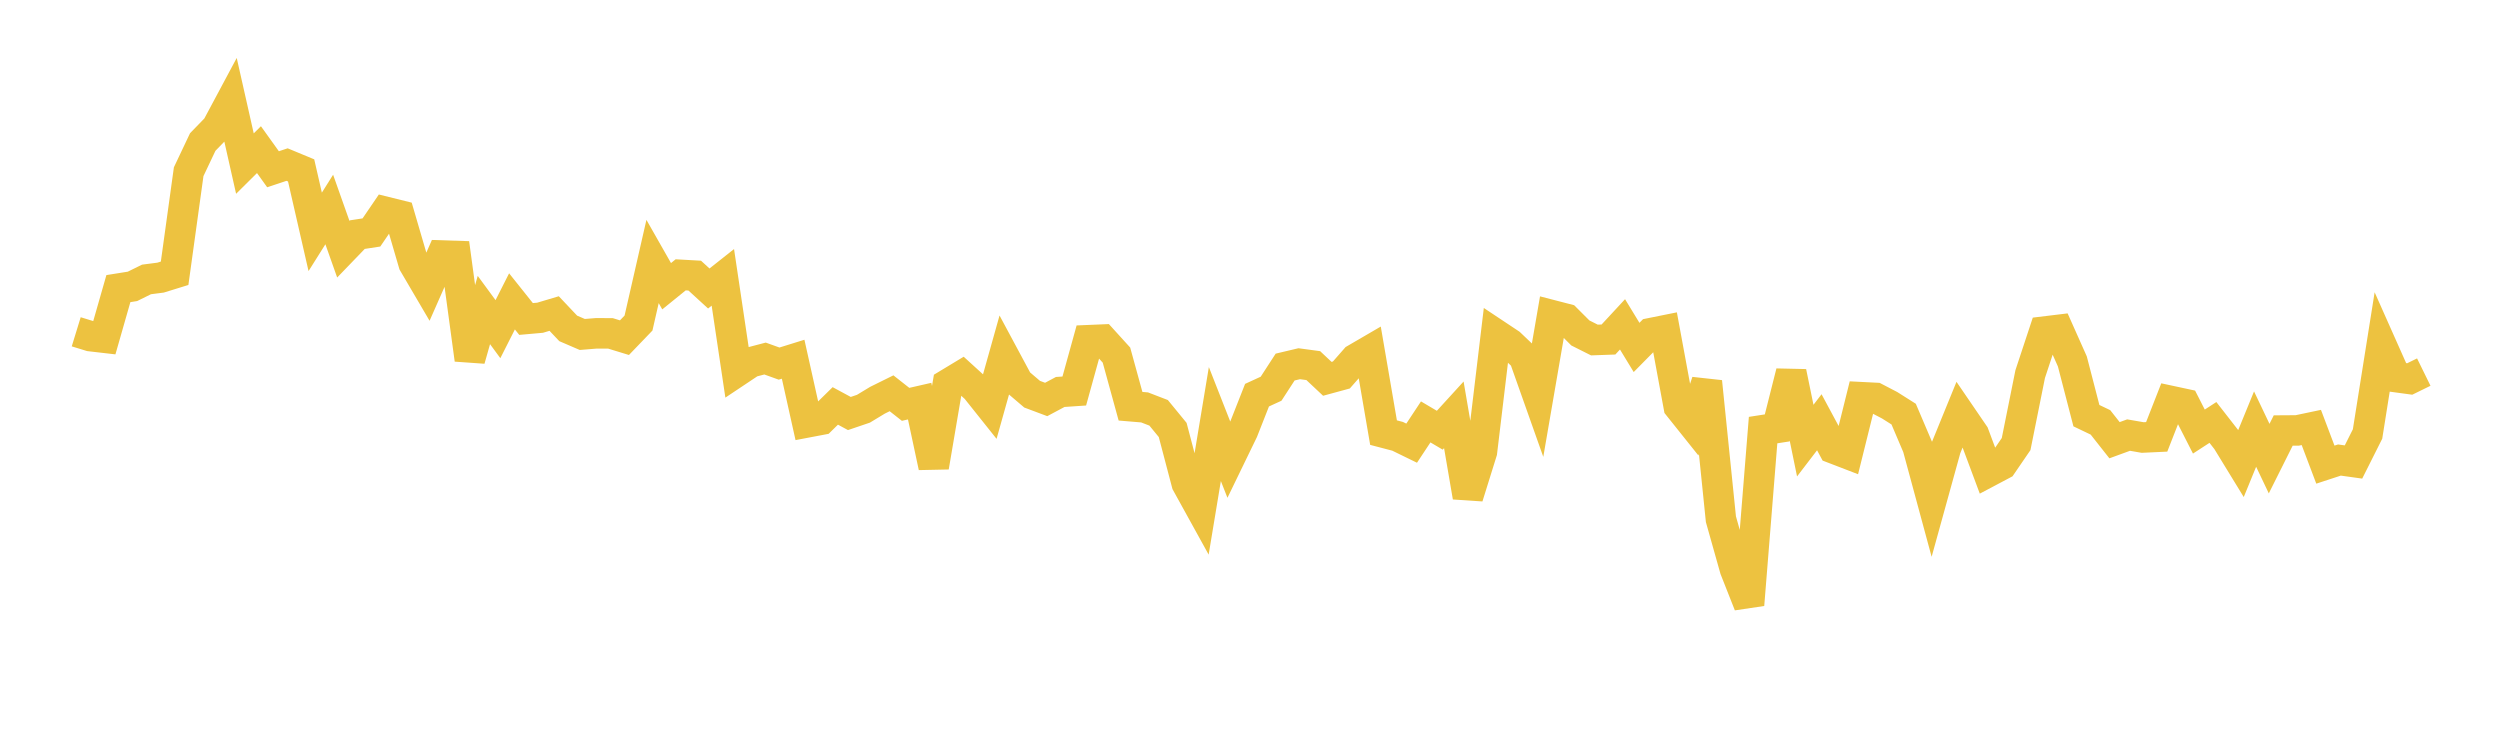 <svg width="164" height="48" xmlns="http://www.w3.org/2000/svg" xmlns:xlink="http://www.w3.org/1999/xlink"><path fill="none" stroke="rgb(237,194,64)" stroke-width="2" d="M5,21.766L5.922,22.049L6.844,22.156L7.766,18.933L8.689,18.786L9.611,18.331L10.533,18.212L11.455,17.927L12.377,11.264L13.299,9.317L14.222,8.365L15.144,6.641L16.066,10.731L16.988,9.817L17.91,11.103L18.832,10.796L19.754,11.179L20.677,15.21L21.599,13.744L22.521,16.347L23.443,15.391L24.365,15.25L25.287,13.897L26.21,14.126L27.132,17.28L28.054,18.852L28.976,16.762L29.898,16.792L30.82,23.589L31.743,20.337L32.665,21.593L33.587,19.77L34.509,20.925L35.431,20.843L36.353,20.568L37.275,21.543L38.198,21.941L39.12,21.866L40.042,21.868L40.964,22.151L41.886,21.192L42.808,17.153L43.731,18.776L44.653,18.029L45.575,18.081L46.497,18.925L47.419,18.195L48.341,24.377L49.263,23.762L50.186,23.52L51.108,23.852L52.03,23.565L52.952,27.708L53.874,27.533L54.796,26.628L55.719,27.126L56.641,26.813L57.563,26.255L58.485,25.799L59.407,26.525L60.329,26.314L61.251,30.63L62.174,25.2L63.096,24.643L64.018,25.483L64.94,26.639L65.862,23.355L66.784,25.072L67.707,25.859L68.629,26.205L69.551,25.713L70.473,25.651L71.395,22.317L72.317,22.278L73.24,23.295L74.162,26.649L75.084,26.726L76.006,27.081L76.928,28.206L77.85,31.711L78.772,33.381L79.695,27.818L80.617,30.166L81.539,28.266L82.461,25.923L83.383,25.5L84.305,24.079L85.228,23.86L86.15,23.984L87.072,24.85L87.994,24.599L88.916,23.548L89.838,23.011L90.76,28.38L91.683,28.622L92.605,29.072L93.527,27.677L94.449,28.222L95.371,27.212L96.293,32.597L97.216,29.638L98.138,21.936L99.06,22.549L99.982,23.427L100.904,26.029L101.826,20.682L102.749,20.921L103.671,21.842L104.593,22.305L105.515,22.272L106.437,21.277L107.359,22.792L108.281,21.857L109.204,21.671L110.126,26.663L111.048,27.817L111.97,25.038L112.892,34.06L113.814,37.334L114.737,39.673L115.659,28.214L116.581,28.071L117.503,24.412L118.425,28.905L119.347,27.7L120.269,29.415L121.192,29.77L122.114,26.056L123.036,26.103L123.958,26.583L124.88,27.166L125.802,29.331L126.725,32.739L127.647,29.405L128.569,27.146L129.491,28.495L130.413,30.966L131.335,30.478L132.257,29.131L133.18,24.541L134.102,21.752L135.024,21.64L135.946,23.709L136.868,27.267L137.79,27.708L138.713,28.878L139.635,28.541L140.557,28.701L141.479,28.658L142.401,26.302L143.323,26.5L144.246,28.311L145.168,27.712L146.09,28.895L147.012,30.401L147.934,28.148L148.856,30.086L149.778,28.242L150.701,28.236L151.623,28.042L152.545,30.48L153.467,30.178L154.389,30.307L155.311,28.471L156.234,22.663L157.156,24.736L158.078,24.861L159,24.409"></path></svg>